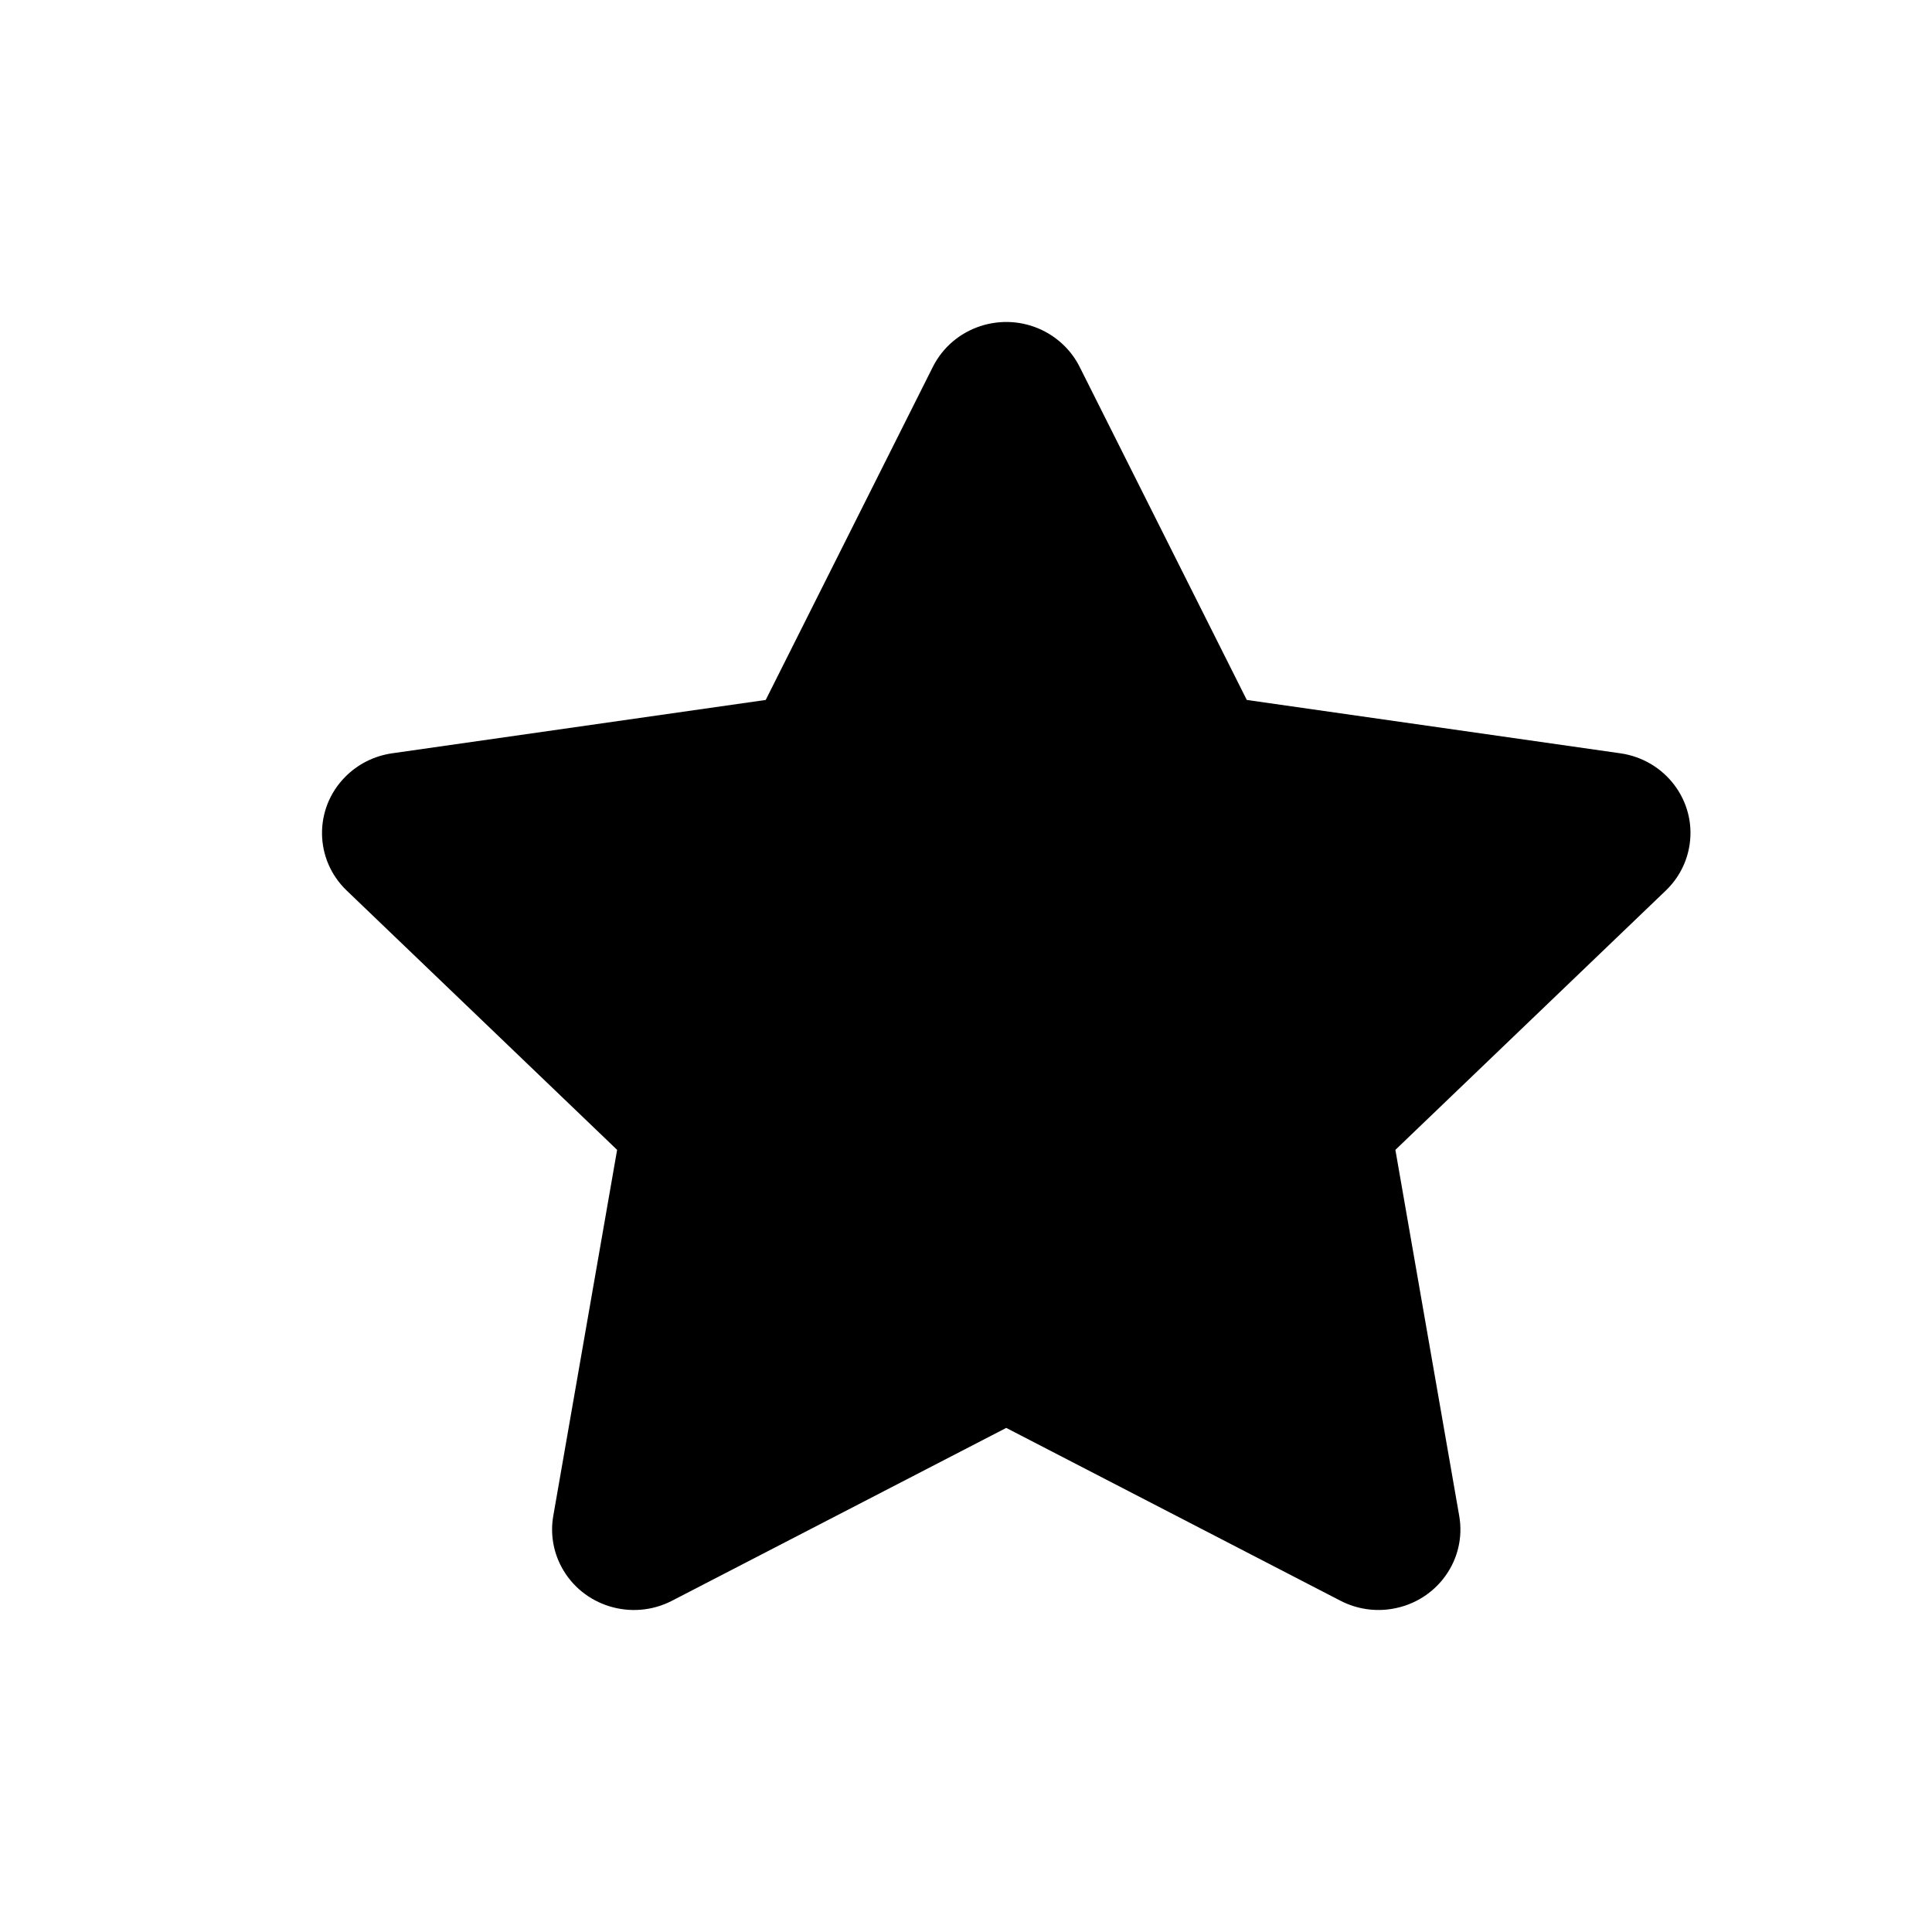 <svg width="24" height="24" viewBox="0 0 24 24" fill="none" xmlns="http://www.w3.org/2000/svg">
<path fill-rule="evenodd" clip-rule="evenodd" d="M12.5 17.738L8.348 19.885C7.851 20.142 7.236 19.954 6.975 19.465C6.871 19.271 6.835 19.048 6.873 18.831L7.666 14.284L4.307 11.063C3.905 10.678 3.897 10.045 4.289 9.65C4.445 9.492 4.649 9.39 4.87 9.358L9.512 8.695L11.588 4.558C11.837 4.062 12.446 3.859 12.95 4.103C13.15 4.201 13.313 4.36 13.412 4.558L15.488 8.695L20.13 9.358C20.685 9.438 21.07 9.945 20.989 10.491C20.957 10.709 20.853 10.91 20.693 11.063L17.334 14.284L18.127 18.831C18.222 19.375 17.85 19.892 17.297 19.985C17.076 20.023 16.85 19.987 16.652 19.885L12.5 17.738Z" fill="black"/>
</svg>
